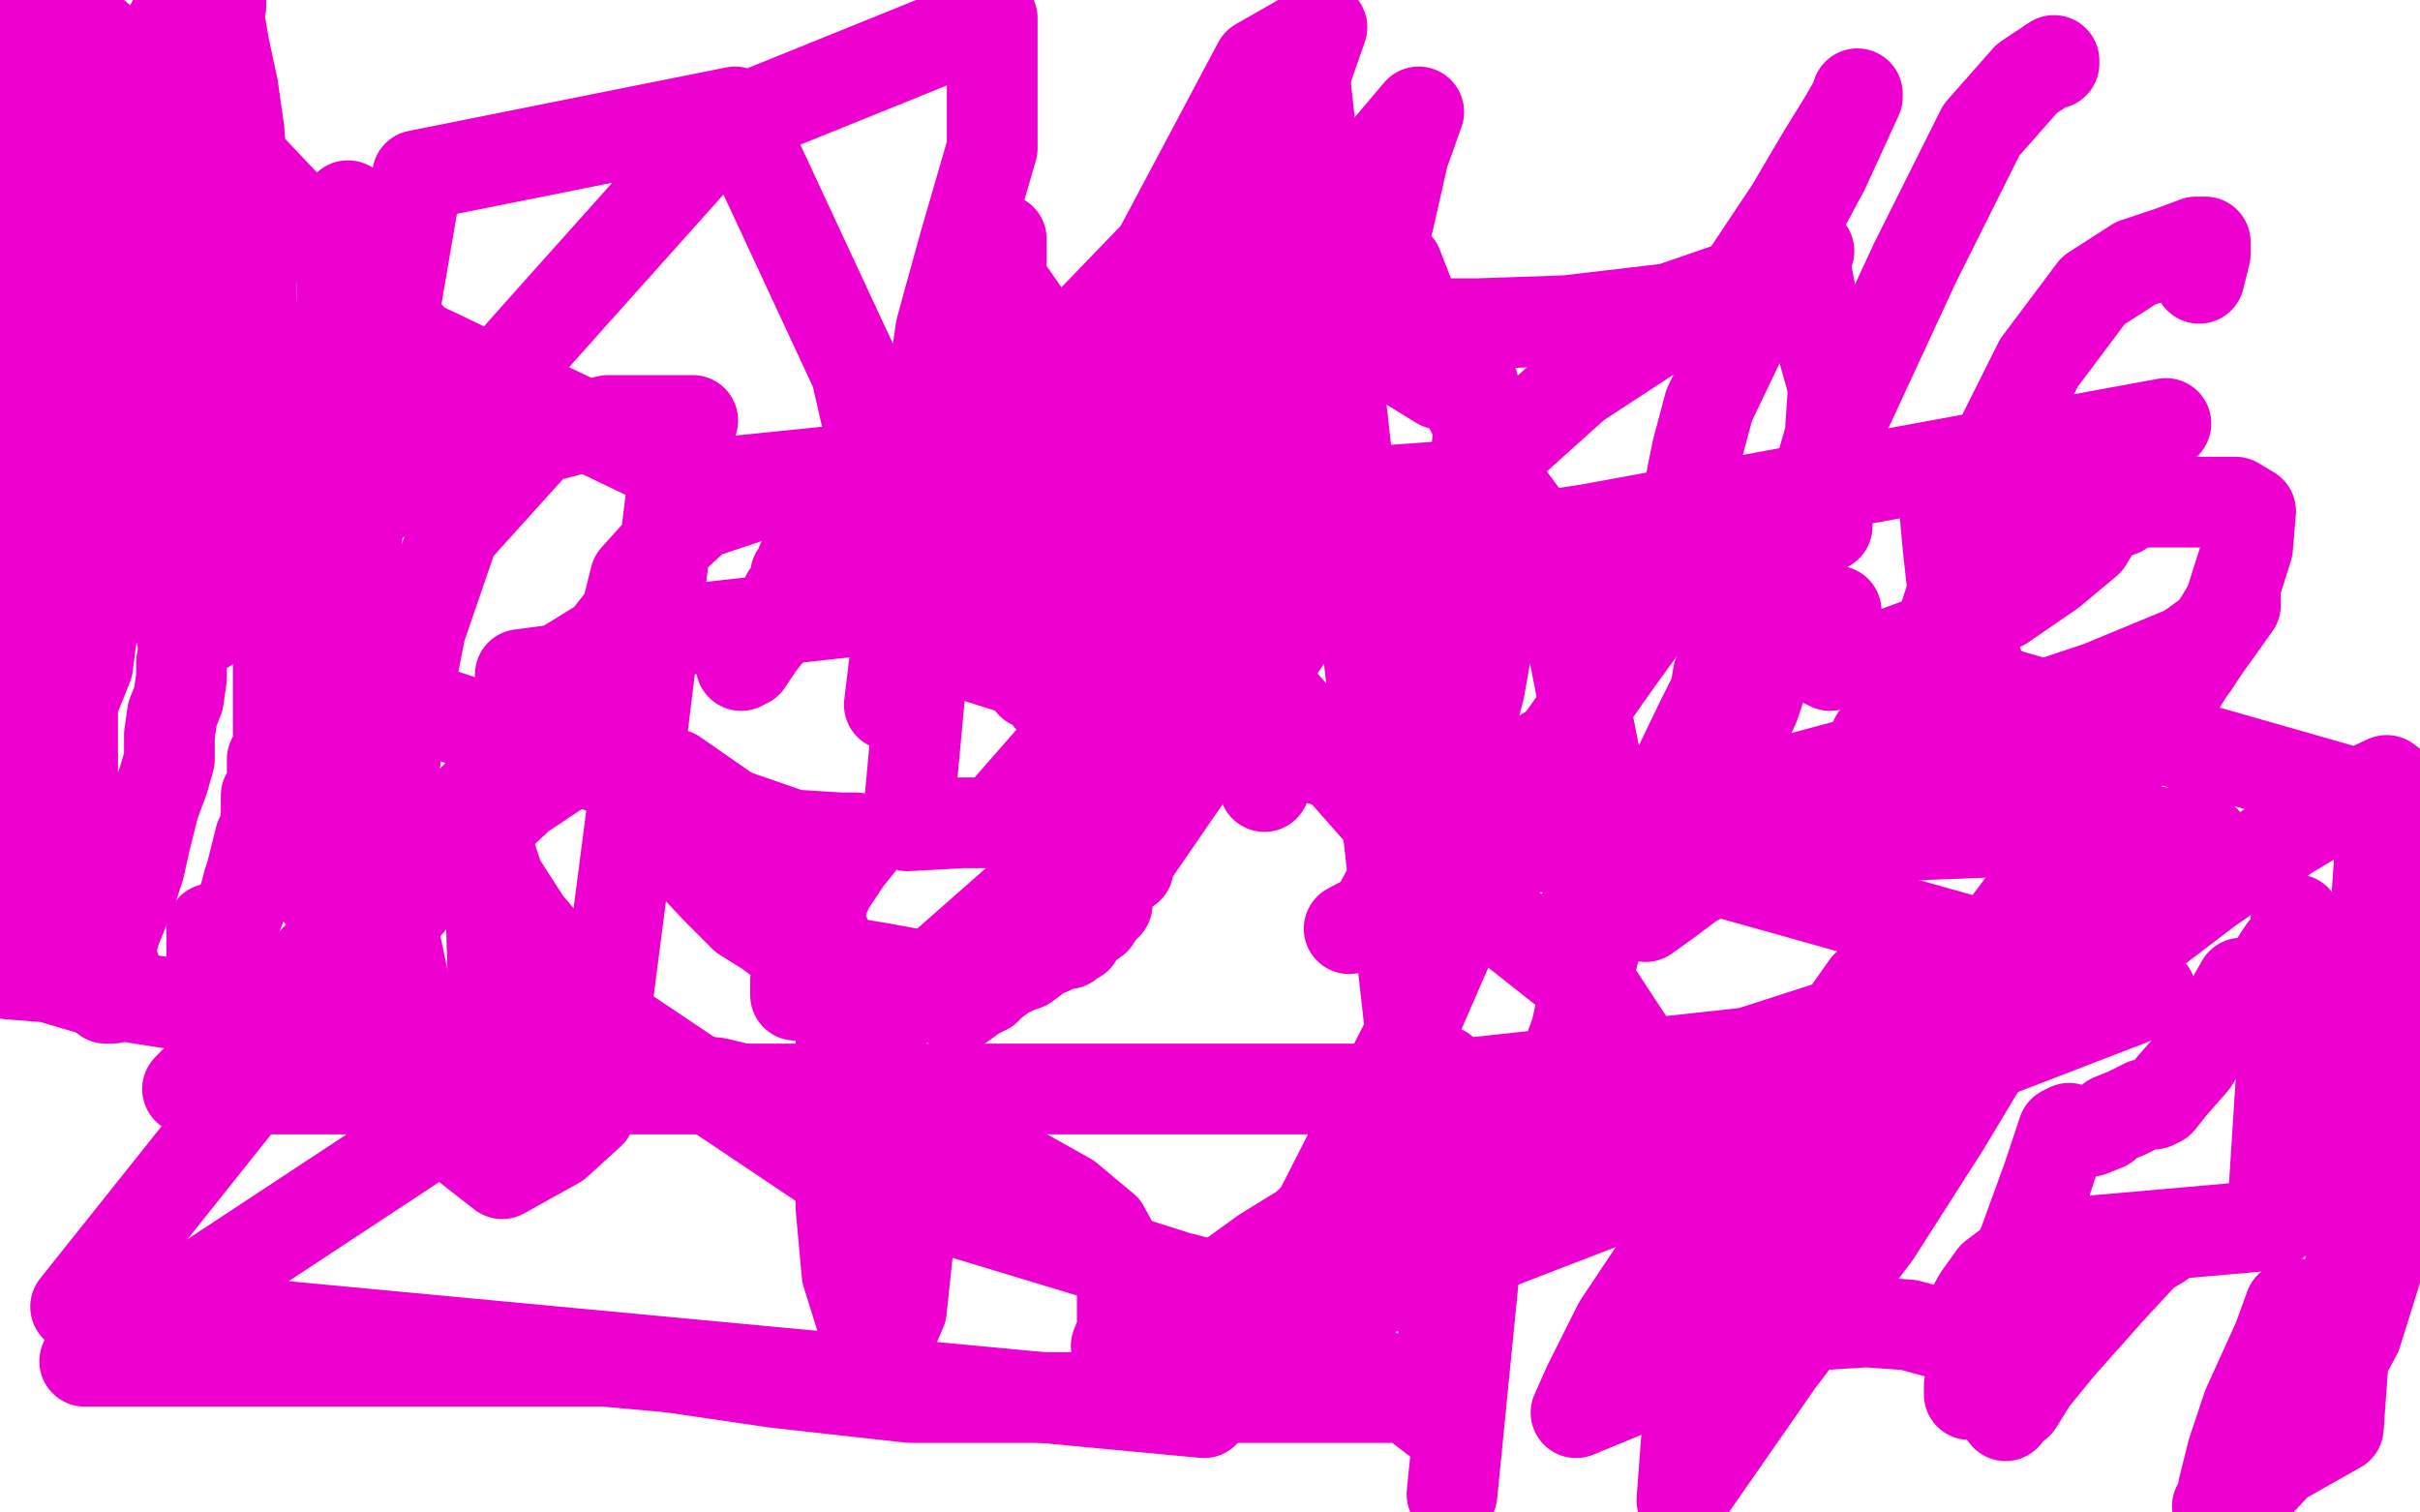 <?xml version="1.0" standalone="no"?>
<!DOCTYPE svg PUBLIC "-//W3C//DTD SVG 1.1//EN"
"http://www.w3.org/Graphics/SVG/1.1/DTD/svg11.dtd">

<svg width="800" height="500" version="1.1" xmlns="http://www.w3.org/2000/svg" xmlns:xlink="http://www.w3.org/1999/xlink" style="stroke-antialiasing: false"><desc>This SVG has been created on https://colorillo.com/</desc><rect x='0' y='0' width='800' height='500' style='fill: rgb(255,255,255); stroke-width:0' /><polyline points="245,220 247,219 251,213 255,208 258,202 260,199 260,197 262,194 263,192 263,191 263,190 264,189 265,186 266,185 267,183 268,181 270,179 270,178 272,176 273,175 275,173 277,172 277,170 286,164 292,161 303,158 317,155 328,149 334,148 346,145 351,145 356,145 357,144 358,144" style="fill: none; stroke: #ed00d0; stroke-width: 30; stroke-linejoin: round; stroke-linecap: round; stroke-antialiasing: false; stroke-antialias: 0; opacity: 1.0"/>
<polyline points="358,145 358,146 358,146 359,148 359,148 363,152 363,152 364,154 364,154 364,155 364,158 364,162 364,167 362,178 360,185 357,195 355,202 354,207 353,221 361,250 364,272 367,288 366,299 365,300 363,302 362,304 359,306 357,308 356,310 354,310 353,312 351,312 347,314 344,315 343,316 339,319 336,320 332,322 328,325 326,327 322,329 318,332 316,333 316,332 311,326 302,322 291,320 279,318 271,316 266,315 263,314 262,314 254,308 246,303 237,294 222,278 211,266 199,250 189,239 178,230 174,225 172,223 187,221 187,220 200,212 207,203 210,191 219,181 231,170 249,164 270,163 298,166 324,172 344,171 374,179 397,187 415,194 432,199 446,203 451,204 457,207 461,208 467,211 470,211 473,213 474,213 475,213 476,216 476,220 476,228 476,235 476,246 472,259 467,271 467,278 468,280 472,280 481,280 496,280 515,280 543,273 588,259 640,245 694,227 723,215 734,207 739,200 739,198 738,200 734,207 729,214 725,220 717,226 705,233 690,238 674,242 657,247 637,255 616,264 595,274 575,283 559,292 551,298 544,303 539,301 533,279 526,244 519,209 512,182 498,163 488,150 489,141 486,135 488,132 487,127 476,127 463,119 448,118 429,114 404,114 379,114 357,117 336,119 315,121 310,121 310,120 319,107 329,94 331,86 331,79 322,74 325,84 366,143 384,175 415,222 467,281 529,330 550,362 534,361 519,361 494,367 486,371 469,380 455,388 443,395 431,406 418,414 400,427 386,436 375,443 373,444 371,444 370,445 369,445 371,440 371,429 371,417 365,406 353,396 328,382 291,371 237,358 184,352 139,344 89,337 52,331 33,328 16,323 3,322 13,102 48,24 61,0 58,30 58,59 60,91 60,110 60,133 60,174 60,185 60,202 60,210 64,210 77,202 92,190 115,174 147,145 188,99 239,42 328,6 328,49 319,80 314,98 311,109 310,116 307,147 297,208 294,233 307,216 320,183 339,146 374,100 416,21 437,9 414,75 376,187 350,248 329,272 318,272 300,273 305,219 283,123 243,37 138,58 119,169 108,261 106,296 110,297 125,290 131,249 139,208 150,176 178,145 201,139 211,139 228,139 229,139 222,163 211,252 201,329 198,363 195,368 184,378 166,388 143,370 131,313 122,288 124,245 124,241 125,241 127,241 146,236 188,250 236,267 262,276 278,277 283,277 284,279 280,284 274,293 271,300 265,312 263,324 263,329" style="fill: none; stroke: #ed00d0; stroke-width: 30; stroke-linejoin: round; stroke-linecap: round; stroke-antialiasing: false; stroke-antialias: 0; opacity: 1.0"/>
<polyline points="538,279 560,270 560,270 571,264 571,264 575,263 575,263" style="fill: none; stroke: #ed00d0; stroke-width: 30; stroke-linejoin: round; stroke-linecap: round; stroke-antialiasing: false; stroke-antialias: 0; opacity: 1.0"/>
<polyline points="605,220 605,218 605,218 605,213 605,213 606,209 606,209 606,205 606,205 607,202 607,202" style="fill: none; stroke: #ed00d0; stroke-width: 30; stroke-linejoin: round; stroke-linecap: round; stroke-antialiasing: false; stroke-antialias: 0; opacity: 1.0"/>
<polyline points="583,201 579,210 579,210 580,208 580,208 583,203 583,203 591,196 591,196" style="fill: none; stroke: #ed00d0; stroke-width: 30; stroke-linejoin: round; stroke-linecap: round; stroke-antialiasing: false; stroke-antialias: 0; opacity: 1.0"/>
<polyline points="679,21 679,20 679,20 670,26 670,26 655,43 655,43 633,87 633,87 608,141 608,141 589,185 589,185 566,235 561,248" style="fill: none; stroke: #ed00d0; stroke-width: 30; stroke-linejoin: round; stroke-linecap: round; stroke-antialiasing: false; stroke-antialias: 0; opacity: 1.0"/>
<polyline points="604,169 604,170 604,170 604,174 604,174 593,180 593,180 584,191 584,191 577,207 577,207 573,214 573,214" style="fill: none; stroke: #ed00d0; stroke-width: 30; stroke-linejoin: round; stroke-linecap: round; stroke-antialiasing: false; stroke-antialias: 0; opacity: 1.0"/>
<polyline points="582,227 580,233 580,233 574,246 574,246 569,250 569,250 568,242 568,242 567,238 567,238 567,236 567,236 567,233 567,230 567,229 568,223" style="fill: none; stroke: #ed00d0; stroke-width: 30; stroke-linejoin: round; stroke-linecap: round; stroke-antialiasing: false; stroke-antialias: 0; opacity: 1.0"/>
<polyline points="491,383 480,494 480,494" style="fill: none; stroke: #ed00d0; stroke-width: 30; stroke-linejoin: round; stroke-linecap: round; stroke-antialiasing: false; stroke-antialias: 0; opacity: 1.0"/>
<polyline points="594,67 597,89 601,110 605,124 606,128 606,129 605,144 597,172 585,200 569,233 536,286" style="fill: none; stroke: #ed00d0; stroke-width: 30; stroke-linejoin: round; stroke-linecap: round; stroke-antialiasing: false; stroke-antialias: 0; opacity: 1.0"/>
<polyline points="477,354 475,361 475,361 467,379 467,379 461,396 461,396 454,411 454,411 445,422 445,422 436,427 436,427 435,428 440,425" style="fill: none; stroke: #ed00d0; stroke-width: 30; stroke-linejoin: round; stroke-linecap: round; stroke-antialiasing: false; stroke-antialias: 0; opacity: 1.0"/>
<polyline points="522,304 532,298 532,298 549,291 549,291 568,284 568,284 586,281 586,281 593,280 593,280 603,278 603,278 610,277 619,276 623,276 634,276 660,275 684,275 713,275 724,276 729,278 728,278 723,279 705,296 665,320 578,348 468,360 324,360 62,360 210,210 292,201 377,185 400,178 405,178 414,176 431,176 455,176 494,183 558,200 630,220 732,249 788,265 773,472 750,485 736,496 733,498 735,498 746,491 760,476 779,441 794,393 799,271 797,264 789,258 776,264 756,276 730,294 709,310 691,326 678,336 666,339 658,347 643,372 620,408 588,450 556,496 559,456 562,443 577,401 586,370 579,377 557,405 535,438 525,458 521,467 538,460 585,416 606,387 620,364 631,338 629,321 617,326 605,343 596,357 592,362 586,363 564,373 536,385 506,397 509,380 513,363 521,341 527,314 538,289 549,266 562,239 573,217 577,198 568,189 551,196 535,218 511,252 492,278 484,287 479,288 463,298 446,307 454,303 467,279 479,244 481,234 481,211 481,194 481,179 479,168 475,161 461,162 451,165 435,197 417,223 390,260 368,292 370,289 373,287 378,235 392,165 407,112 412,101 407,109 401,120 400,123 403,123 410,115 428,90 431,113 420,168 396,225 361,283 342,312 343,314 350,300 354,275 365,194 395,76 410,65 418,68 417,74 417,76 421,76 436,66 458,50 469,37 464,51 459,73 427,131 413,166 402,192 400,198 401,199 412,203 442,196 481,163 521,127 547,110 563,102 565,103 566,103 572,99 580,87 592,69 602,52 610,39 614,32 614,31 614,32 603,56 588,84 576,111 565,134 561,149 559,159 559,161" style="fill: none; stroke: #ed00d0; stroke-width: 30; stroke-linejoin: round; stroke-linecap: round; stroke-antialiasing: false; stroke-antialias: 0; opacity: 1.0"/>
<polyline points="727,92 729,84 729,84 729,80 729,80 728,80 728,80 726,80 726,80 718,83 718,83 706,87 692,96 674,120 660,148 651,174 645,197 639,216 633,226 629,236 625,240 620,244 618,248 624,249 633,231 645,205 663,174 668,162 670,158 667,158 660,160 653,165 649,167 643,170 644,181 646,199 654,220 665,251 676,279 680,291 682,300 671,304 664,305 676,289 692,265 718,231 737,200 743,181 744,169 739,166 735,166 732,166 727,166 723,166 718,166 713,166 707,166 704,167 701,169 697,169 693,174 690,179 678,189 662,200 639,211 620,218 606,219 603,219" style="fill: none; stroke: #ed00d0; stroke-width: 30; stroke-linejoin: round; stroke-linecap: round; stroke-antialiasing: false; stroke-antialias: 0; opacity: 1.0"/>
<polyline points="281,319 280,325 280,325 278,338 278,338 278,355 278,355 278,376 278,376 278,399 278,399 280,421 280,421 285,437 285,437 288,441 289,441 290,441 291,441 292,441 295,440 298,433 300,414 300,387 289,345 269,301 246,272 223,256 199,249 193,249 172,263 140,293 84,358 25,432 398,467 437,399 466,342 483,303 495,282 504,264 510,254 513,249 514,247 509,250 504,255 489,264 480,270 478,270 480,262 489,228 494,200 496,185 497,180" style="fill: none; stroke: #ed00d0; stroke-width: 30; stroke-linejoin: round; stroke-linecap: round; stroke-antialiasing: false; stroke-antialias: 0; opacity: 1.0"/>
<polyline points="477,182 466,183 466,183 448,186 448,186 442,186 442,186 440,186 424,207 369,269 310,321 279,350" style="fill: none; stroke: #ed00d0; stroke-width: 30; stroke-linejoin: round; stroke-linecap: round; stroke-antialiasing: false; stroke-antialias: 0; opacity: 1.0"/>
<polyline points="418,260 419,254 419,254 420,247 420,247 420,242 420,242 416,240 416,240 396,236 396,236 372,231 372,231 341,223 322,217 322,214 326,207 344,195 355,188 388,178 399,175" style="fill: none; stroke: #ed00d0; stroke-width: 30; stroke-linejoin: round; stroke-linecap: round; stroke-antialiasing: false; stroke-antialias: 0; opacity: 1.0"/>
<polyline points="350,231 347,231 347,231 352,221 352,221 401,194 401,194 525,175 525,175 716,140 716,140" style="fill: none; stroke: #ed00d0; stroke-width: 30; stroke-linejoin: round; stroke-linecap: round; stroke-antialiasing: false; stroke-antialias: 0; opacity: 1.0"/>
<polyline points="598,83 597,83 597,83 596,83 596,83 593,84 593,84 581,92 581,92 552,102 552,102 518,106 518,106 489,107 477,107 469,106 462,88 451,83 438,90 425,104 410,124 396,142 386,157 381,168 376,176 372,183 365,193 362,197 358,202 352,209 346,216 341,226 382,236 515,273 711,328 436,434 389,422 323,401" style="fill: none; stroke: #ed00d0; stroke-width: 30; stroke-linejoin: round; stroke-linecap: round; stroke-antialiasing: false; stroke-antialias: 0; opacity: 1.0"/>
<polyline points="601,438 617,437 617,437 631,438 631,438 642,441 642,441 648,440 648,440 654,429 654,429 659,422 659,422 667,416 694,410 751,405 756,327 751,325 751,324 752,322 753,321 753,317 755,314 757,312 759,309 759,307 759,305 759,304" style="fill: none; stroke: #ed00d0; stroke-width: 30; stroke-linejoin: round; stroke-linecap: round; stroke-antialiasing: false; stroke-antialias: 0; opacity: 1.0"/>
<polyline points="741,325 737,332 737,332 730,343 730,343 725,351 725,351 718,359 718,359 714,364 714,364 712,365 712,365 709,365 705,367 703,368 698,370 696,372 691,374" style="fill: none; stroke: #ed00d0; stroke-width: 30; stroke-linejoin: round; stroke-linecap: round; stroke-antialiasing: false; stroke-antialias: 0; opacity: 1.0"/>
<polyline points="684,373 682,374 682,374 677,389 677,389 669,411 669,411 661,430 661,430 656,446 656,446 653,456 653,456 651,460 651,460 651,461 651,458 657,446 664,430 668,419" style="fill: none; stroke: #ed00d0; stroke-width: 30; stroke-linejoin: round; stroke-linecap: round; stroke-antialiasing: false; stroke-antialias: 0; opacity: 1.0"/>
<polyline points="676,397 676,407 676,407 673,431 673,431 666,452 666,452 663,464 663,464 663,468 663,468 664,466 667,464 672,456 681,445 697,427 709,414 714,411" style="fill: none; stroke: #ed00d0; stroke-width: 30; stroke-linejoin: round; stroke-linecap: round; stroke-antialiasing: false; stroke-antialias: 0; opacity: 1.0"/>
<polyline points="759,431 757,432 757,432 753,443 753,443 743,465 743,465 738,480 738,480 736,488 736,488 735,492 735,492 735,494" style="fill: none; stroke: #ed00d0; stroke-width: 30; stroke-linejoin: round; stroke-linecap: round; stroke-antialiasing: false; stroke-antialias: 0; opacity: 1.0"/>
<polyline points="480,460 478,460 478,460 476,460 476,460 473,460 473,460 465,462 465,462 449,462 449,462 425,462 425,462 383,462 383,462 351,462 301,462 256,457 222,452 200,450 181,450 164,450 146,450 125,450 100,450 71,450 28,450 198,338 197,338 187,335 180,331 170,327 167,324 165,324 164,324 163,324 162,290 162,281 162,282 165,291 174,305 202,338 278,389 397,425 430,441 455,454 481,474 430,14 391,75 336,132 283,155 234,160 138,114 69,41 30,11 32,15 32,16 32,16 31,16 31,16 30,16 30,16 23,15 15,7 12,4 11,4 11,8 11,13 11,19 11,21 11,24 11,27 11,29 11,31 11,33 11,34 12,36 12,40 12,42 12,44 12,47 12,50 12,52 12,53 12,54 12,58 11,61 10,63 10,66 10,69 10,72 9,72 7,72 5,71 4,68 3,64 2,61 2,56 1,50 1,45 1,40 1,36 1,32" style="fill: none; stroke: #ed00d0; stroke-width: 30; stroke-linejoin: round; stroke-linecap: round; stroke-antialiasing: false; stroke-antialias: 0; opacity: 1.0"/>
<polyline points="0,62 1,62 1,62 2,61 2,61 5,58 5,58 8,53 8,53 10,50 10,50 12,47 12,47 12,46 12,45" style="fill: none; stroke: #ed00d0; stroke-width: 30; stroke-linejoin: round; stroke-linecap: round; stroke-antialiasing: false; stroke-antialias: 0; opacity: 1.0"/>
<polyline points="32,12 32,13 32,13 32,17 32,17 32,23 32,23 29,30 29,30 24,39 24,39 20,49 18,57 12,68 7,76 5,83 0,90 0,93 61,3 63,2 68,0 73,0 73,2" style="fill: none; stroke: #ed00d0; stroke-width: 30; stroke-linejoin: round; stroke-linecap: round; stroke-antialiasing: false; stroke-antialias: 0; opacity: 1.0"/>
<polyline points="73,9 74,15 74,15 77,29 77,29 79,43 79,43 80,57 80,57 82,66 82,66 82,73 83,80 83,87 83,97 83,108 83,118 83,131 83,147 83,160 83,169 83,175 83,179 83,184 81,189 79,195 79,198 78,198 81,195 85,188 89,178" style="fill: none; stroke: #ed00d0; stroke-width: 30; stroke-linejoin: round; stroke-linecap: round; stroke-antialiasing: false; stroke-antialias: 0; opacity: 1.0"/>
<polyline points="115,68 115,70 115,70 115,74 115,74 114,79 114,79 113,84 113,84 113,90 113,90 113,94 113,94 113,98 113,103 111,107 111,112 111,116 109,122 109,126 108,130 108,135 107,140 106,143 106,147 105,150 105,151 105,153 104,155 104,157 104,160 104,162 103,164 103,165 103,166 102,170 102,172 102,173 102,174 102,175" style="fill: none; stroke: #ed00d0; stroke-width: 30; stroke-linejoin: round; stroke-linecap: round; stroke-antialiasing: false; stroke-antialias: 0; opacity: 1.0"/>
<polyline points="41,70 41,71 41,71 41,72 41,72 41,73 41,73 41,76 41,76 41,79 41,79 41,83 41,83 41,86 41,86 41,91 41,94 41,98 41,103 41,106 41,108 41,110 41,112 41,114 41,117 41,119 41,121 41,122 41,124 41,125 41,127 41,129 41,132 41,134 41,136 39,138 39,142 39,146 39,149 39,153 37,156 37,157 37,158 37,159 37,161 37,162 37,163 37,165 37,167 37,168 37,170 37,172 36,176 35,178 35,182 34,185 34,186 34,190 33,195 32,202 30,212 29,220 25,230 24,233 24,237 24,238 24,241 24,246 24,252 24,257 24,261 24,266 24,269 24,271 24,274 24,276 23,278 23,279 23,281 22,283 22,285 22,287 22,289 22,291 22,294 22,296 22,298 22,300 22,302 22,303 22,304 23,303 24,300" style="fill: none; stroke: #ed00d0; stroke-width: 30; stroke-linejoin: round; stroke-linecap: round; stroke-antialiasing: false; stroke-antialias: 0; opacity: 1.0"/>
<polyline points="104,142 104,143 104,143 104,144 104,144 104,146 104,146 104,149 104,149 104,150 104,150 104,154 104,154 104,156 104,156 104,161 104,165 102,171 102,176 99,184 97,190 95,196 93,203 92,208 92,214 92,218 92,223 92,227 92,231 92,235 92,242 92,247 90,251 90,256 90,260 88,263 88,266 88,269 88,271 87,275 86,277 85,281 84,285 83,289 82,292 81,296 79,301 77,306 77,308 77,309 77,312 75,315 75,318 75,323 73,328 73,331 71,332 71,333 70,334 70,325 70,307" style="fill: none; stroke: #ed00d0; stroke-width: 30; stroke-linejoin: round; stroke-linecap: round; stroke-antialiasing: false; stroke-antialias: 0; opacity: 1.0"/>
<polyline points="68,200 67,200 67,200 66,200 66,200 66,201 66,201 63,205 63,205 62,208 62,208 61,214 61,214 60,219 60,224 59,231 57,236 56,243 56,251 54,258 51,266 48,278 46,287 44,293 40,303 38,308 37,312 36,317 36,318 35,322 35,326 35,328 35,329 35,330 37,330 38,320" style="fill: none; stroke: #ed00d0; stroke-width: 30; stroke-linejoin: round; stroke-linecap: round; stroke-antialiasing: false; stroke-antialias: 0; opacity: 1.0"/>
</svg>
